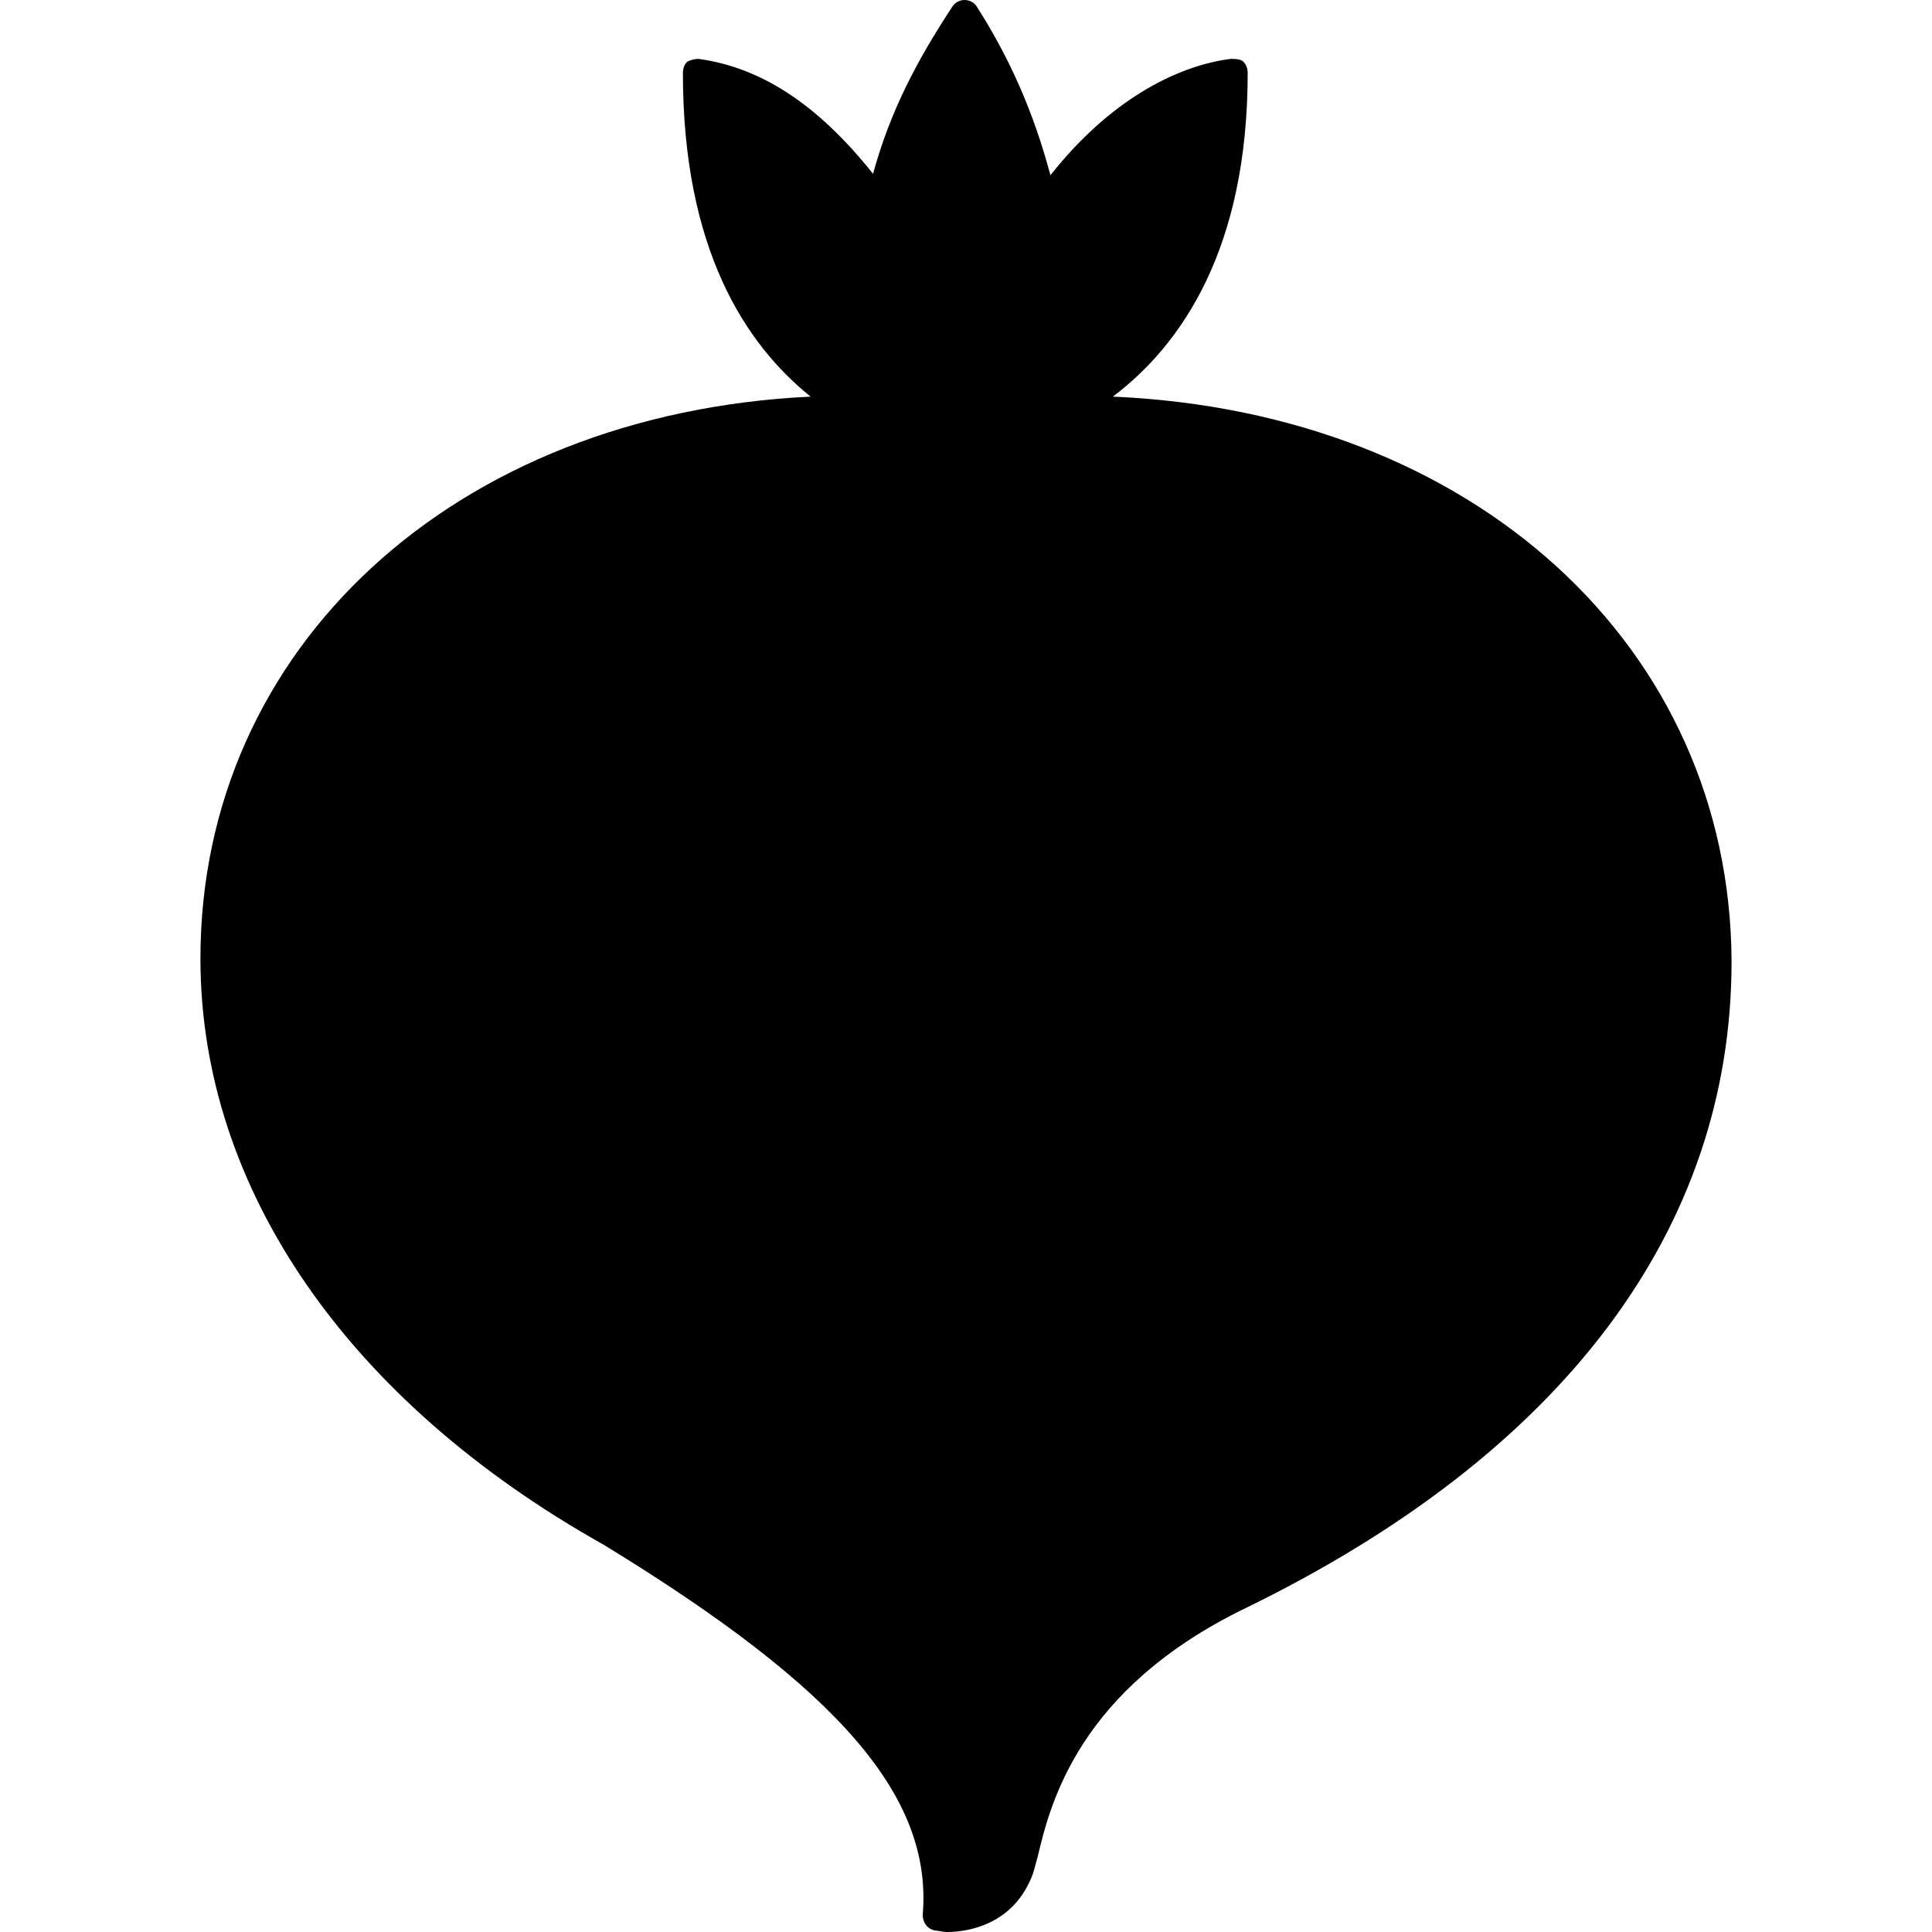 <?xml version="1.0" encoding="iso-8859-1"?>
<!-- Generator: Adobe Illustrator 19.0.0, SVG Export Plug-In . SVG Version: 6.00 Build 0)  -->
<svg version="1.1" id="Layer_1" xmlns="http://www.w3.org/2000/svg" xmlns:xlink="http://www.w3.org/1999/xlink" x="0px" y="0px"
	 viewBox="0 0 544.6 544.6" style="enable-background:new 0 0 544.6 544.6;" xml:space="preserve">
<g>
	<g>
		<path d="M313.7,111.8c19.6-14.8,38-42,38-91.2c0-1.2-0.4-2.4-1.2-3.2c-0.8-0.8-2.4-0.8-3.6-0.8c-15.6,2-34.4,12-50.8,32.8
			c-4.8-18-11.6-33.2-20.8-47.6c-1.6-2.4-5.2-2.4-6.8,0c-10,15.2-17.6,29.6-22.4,47.2c-15.6-19.6-31.6-30-49.2-32.4
			c-1.2,0-2.4,0.4-3.2,0.8c-0.8,0.8-1.2,2-1.2,3.2c0,49.6,17.6,76.4,36,91.2c-100.4,4.8-172,70.8-172,158.4
			c0,64.8,41.6,124.8,113.6,165.2c66.8,40.8,92.8,71.2,90,104.4c0,2,1.2,4,3.6,4.4c0.8,0,2,0.4,3.2,0.4c7.2,0,18.4-2.8,23.6-14.8
			c0.8-1.6,1.2-3.6,2-6.4c3.6-15.2,11.6-47.2,58.4-70c89.6-43.6,137.2-106.8,137.2-182.4C487.7,182.2,415.3,116.2,313.7,111.8z"/>
	</g>
</g>
<g>
</g>
<g>
</g>
<g>
</g>
<g>
</g>
<g>
</g>
<g>
</g>
<g>
</g>
<g>
</g>
<g>
</g>
<g>
</g>
<g>
</g>
<g>
</g>
<g>
</g>
<g>
</g>
<g>
</g>
</svg>

